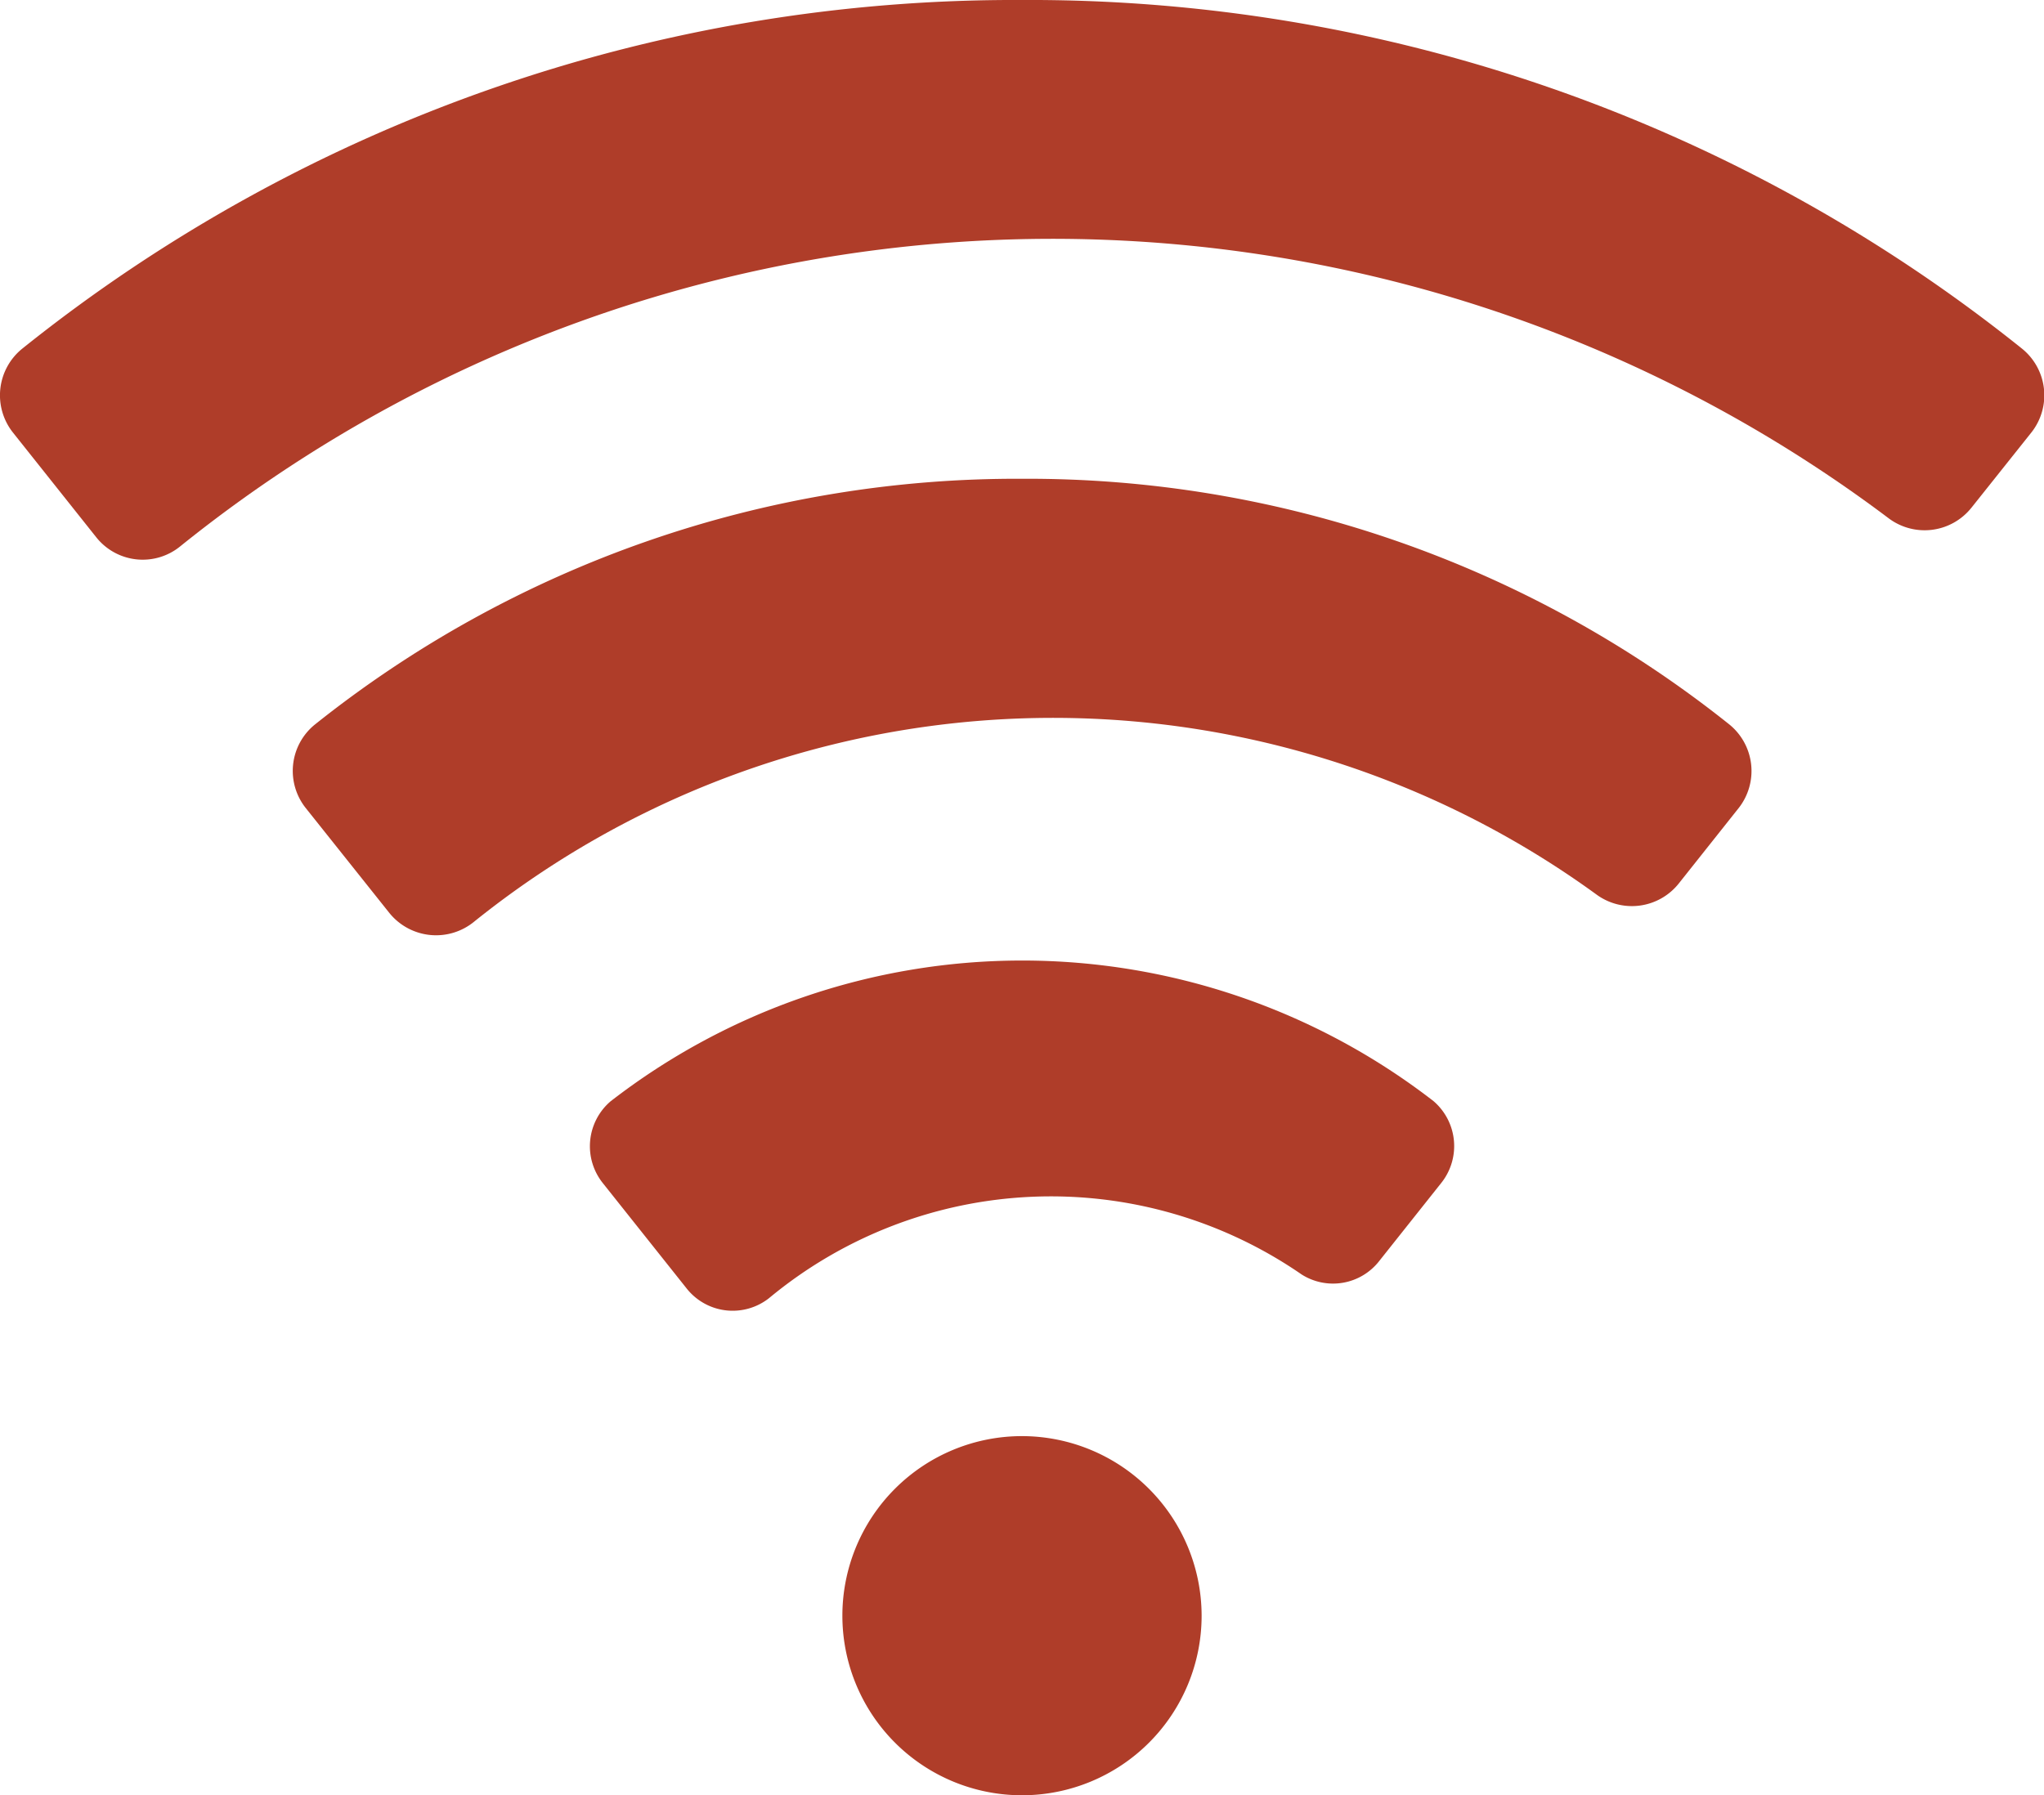 <?xml version="1.0" encoding="utf-8" standalone="yes"?>

<svg id="symbol" xmlns="http://www.w3.org/2000/svg" width="29.382" height="25.814" viewBox="0 0 29.382 25.814">
  <path id="Tracciato_4235" data-name="Tracciato 4235" d="M213.582,360.324a2.582,2.582,0,1,0,2.582,2.582A2.585,2.585,0,0,0,213.582,360.324Zm0,0" transform="translate(-198.891 -339.675)" fill="#af3d29"/>
  <path id="Tracciato_4236" data-name="Tracciato 4236" d="M14.691.5A22.8,22.8,0,0,0,.325,5.509a.862.862,0,0,0-.139,1.21l1.2,1.509a.853.853,0,0,0,1.209.124,19.988,19.988,0,0,1,24.554-.4A.861.861,0,0,0,28.339,7.8L29.2,6.719a.862.862,0,0,0-.139-1.21A22.8,22.8,0,0,0,14.691.5Zm0,0" transform="translate(0 -0.5)" fill="#af3d29"/>
  <path id="Tracciato_4237" data-name="Tracciato 4237" d="M83.829,120.457a16.17,16.17,0,0,0-10.171,3.538.858.858,0,0,0-.123,1.2l1.2,1.506a.863.863,0,0,0,1.225.118,13.282,13.282,0,0,1,16.129-.382.861.861,0,0,0,1.18-.161l.859-1.082a.862.862,0,0,0-.139-1.21A16.169,16.169,0,0,0,83.829,120.457Zm0,0" transform="translate(-69.137 -113.573)" fill="#af3d29"/>
  <path id="Tracciato_4238" data-name="Tracciato 4238" d="M148.078,243.218a.85.85,0,0,0-.106,1.183l1.193,1.5a.844.844,0,0,0,1.191.147,6.343,6.343,0,0,1,7.656-.34.842.842,0,0,0,1.12-.2l.881-1.109a.851.851,0,0,0-.106-1.184A9.659,9.659,0,0,0,148.078,243.218Zm0,0" transform="translate(-139.301 -227.383)" fill="#af3d29"/>
</svg>
